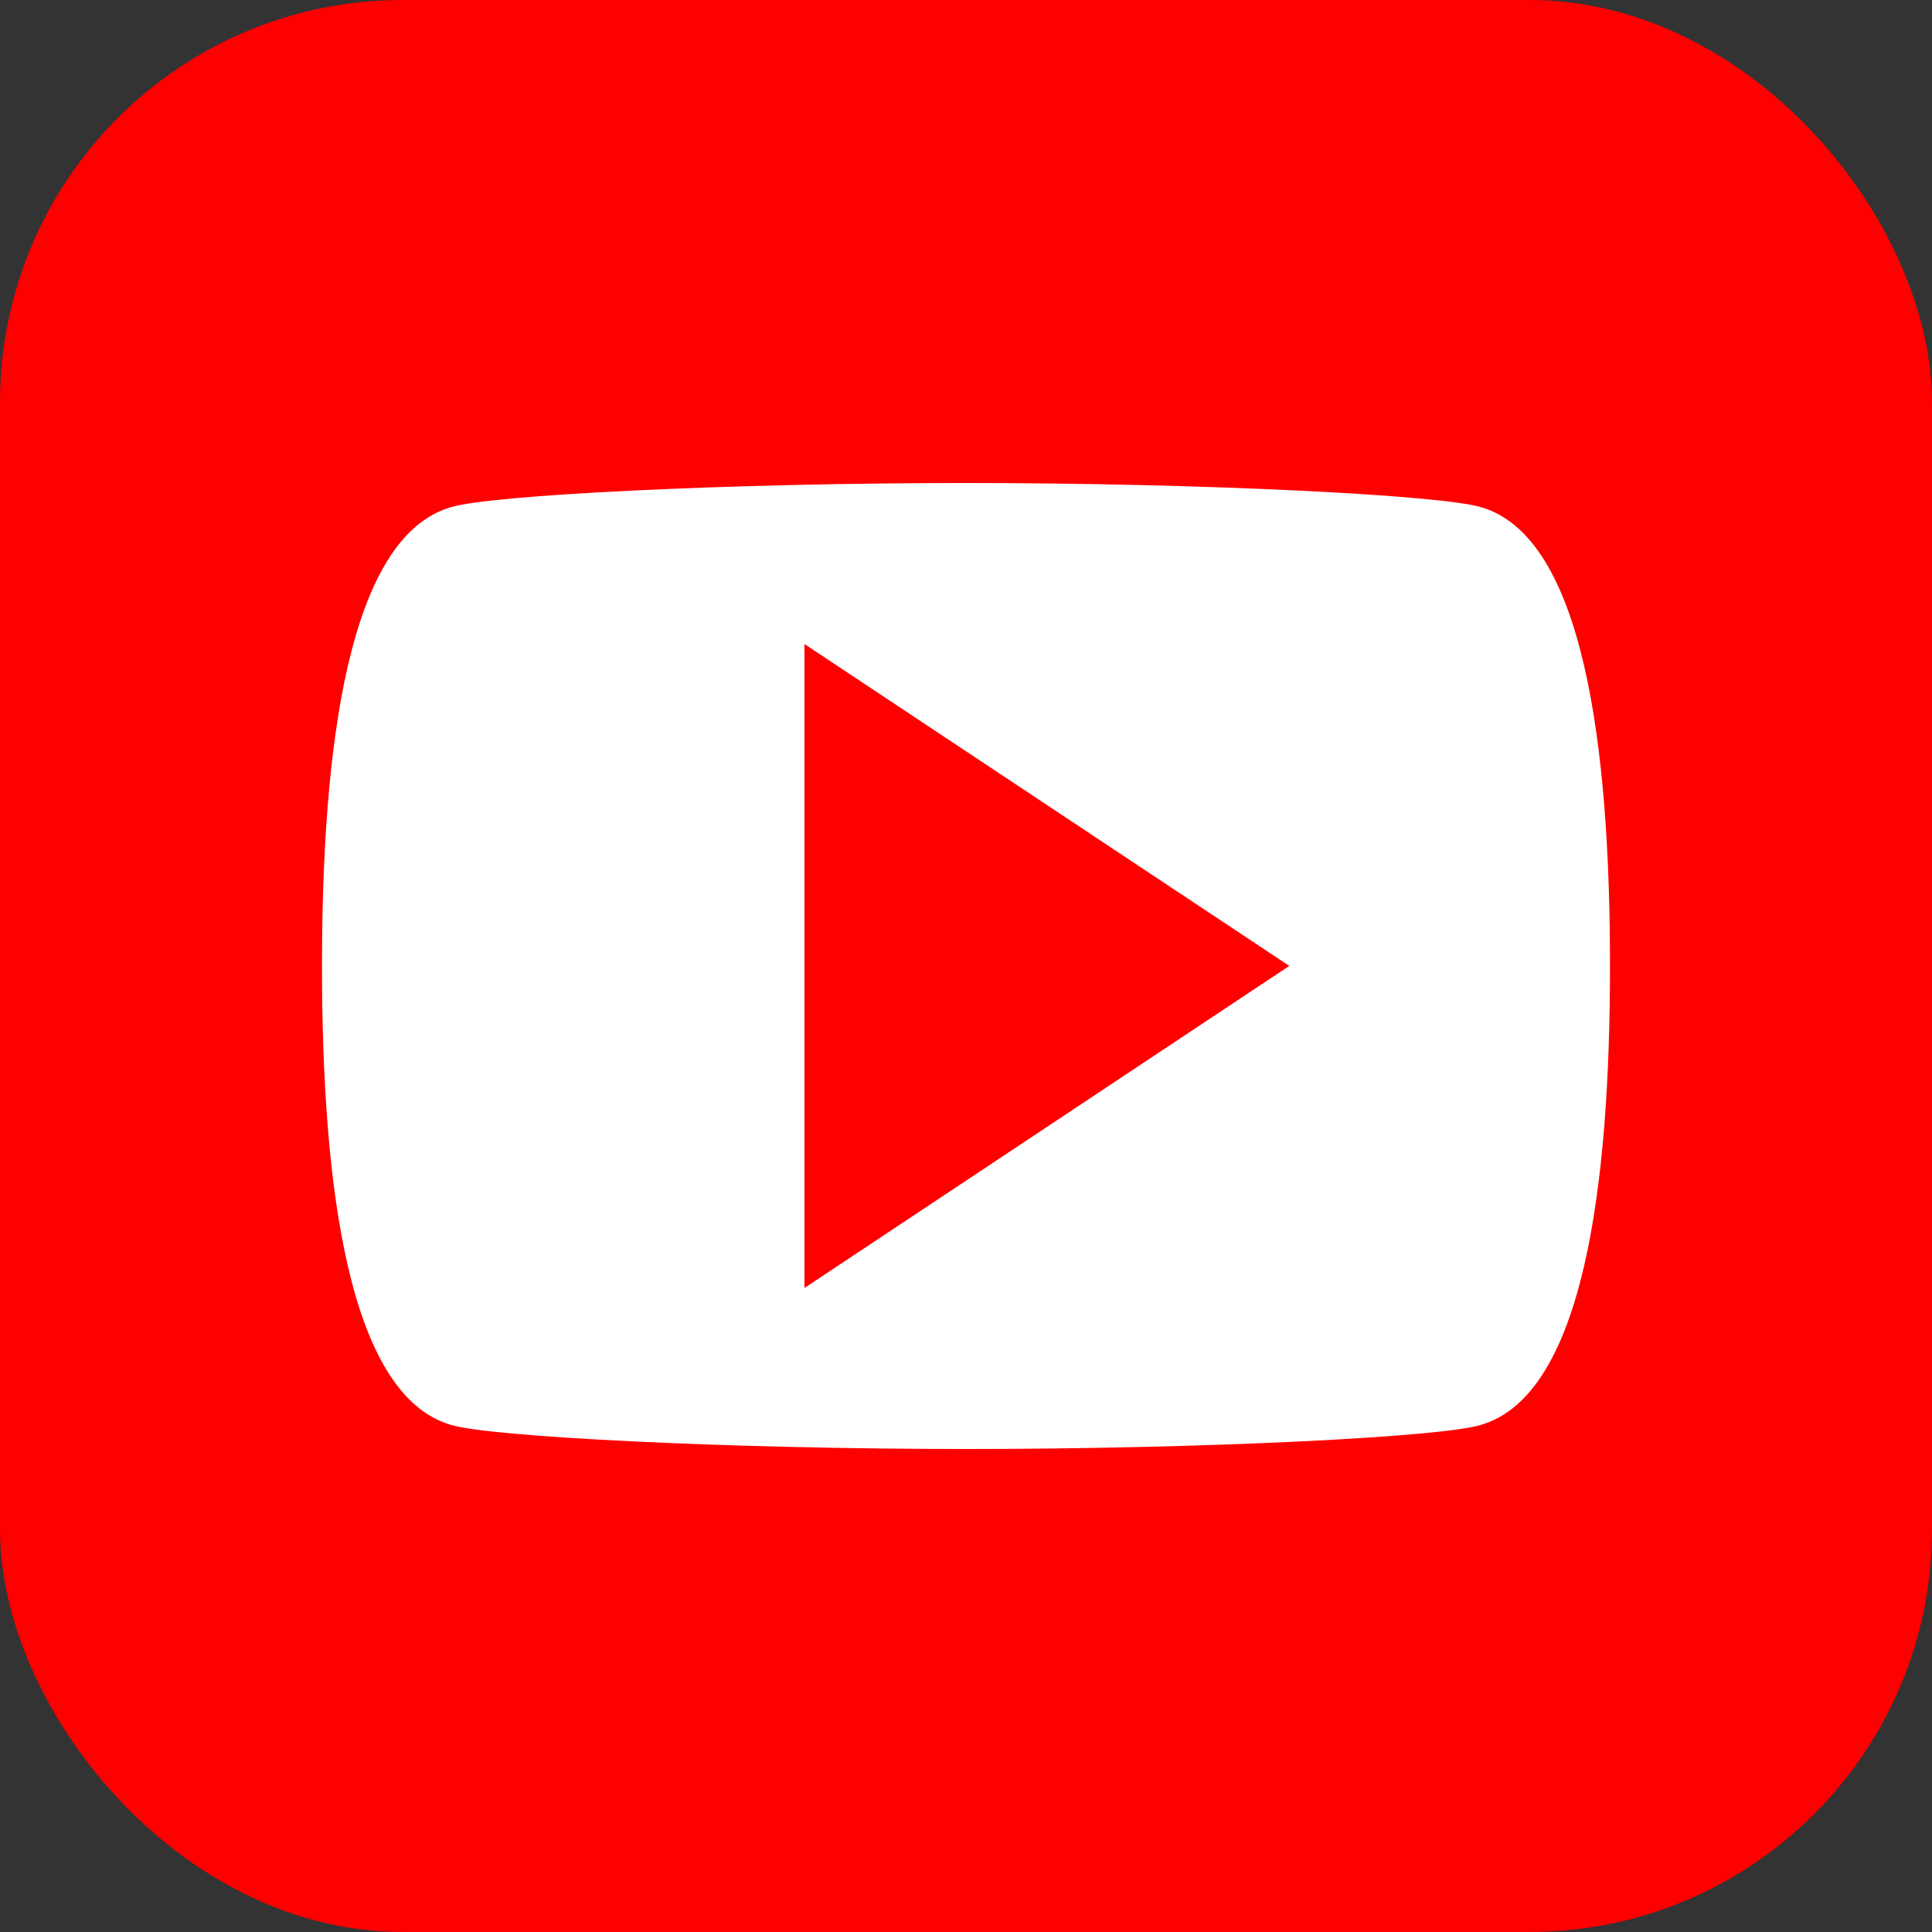<svg width="24" height="24" viewBox="0 0 24 24" fill="none" xmlns="http://www.w3.org/2000/svg">
<rect x="0" y="0" width="24" height="24" fill="#333333" stroke="none"/>
<rect width="24" height="24" rx="5" fill="#FE0000"/>
<path d="M18.399 6.301C17.919 6.151 14.961 6 12 6C9.039 6 6.081 6.149 5.6 6.301C4.32 6.674 4 9.3 4 12C4 14.7 4.32 17.325 5.6 17.7C6.08 17.849 9.041 18 12 18C14.961 18 17.919 17.852 18.398 17.7C19.679 17.324 20 14.7 20 12C20 9.301 19.681 6.675 18.4 6.301H18.399ZM9.993 16V8L16.016 11.999L9.993 16Z" fill="white"/>
</svg>
